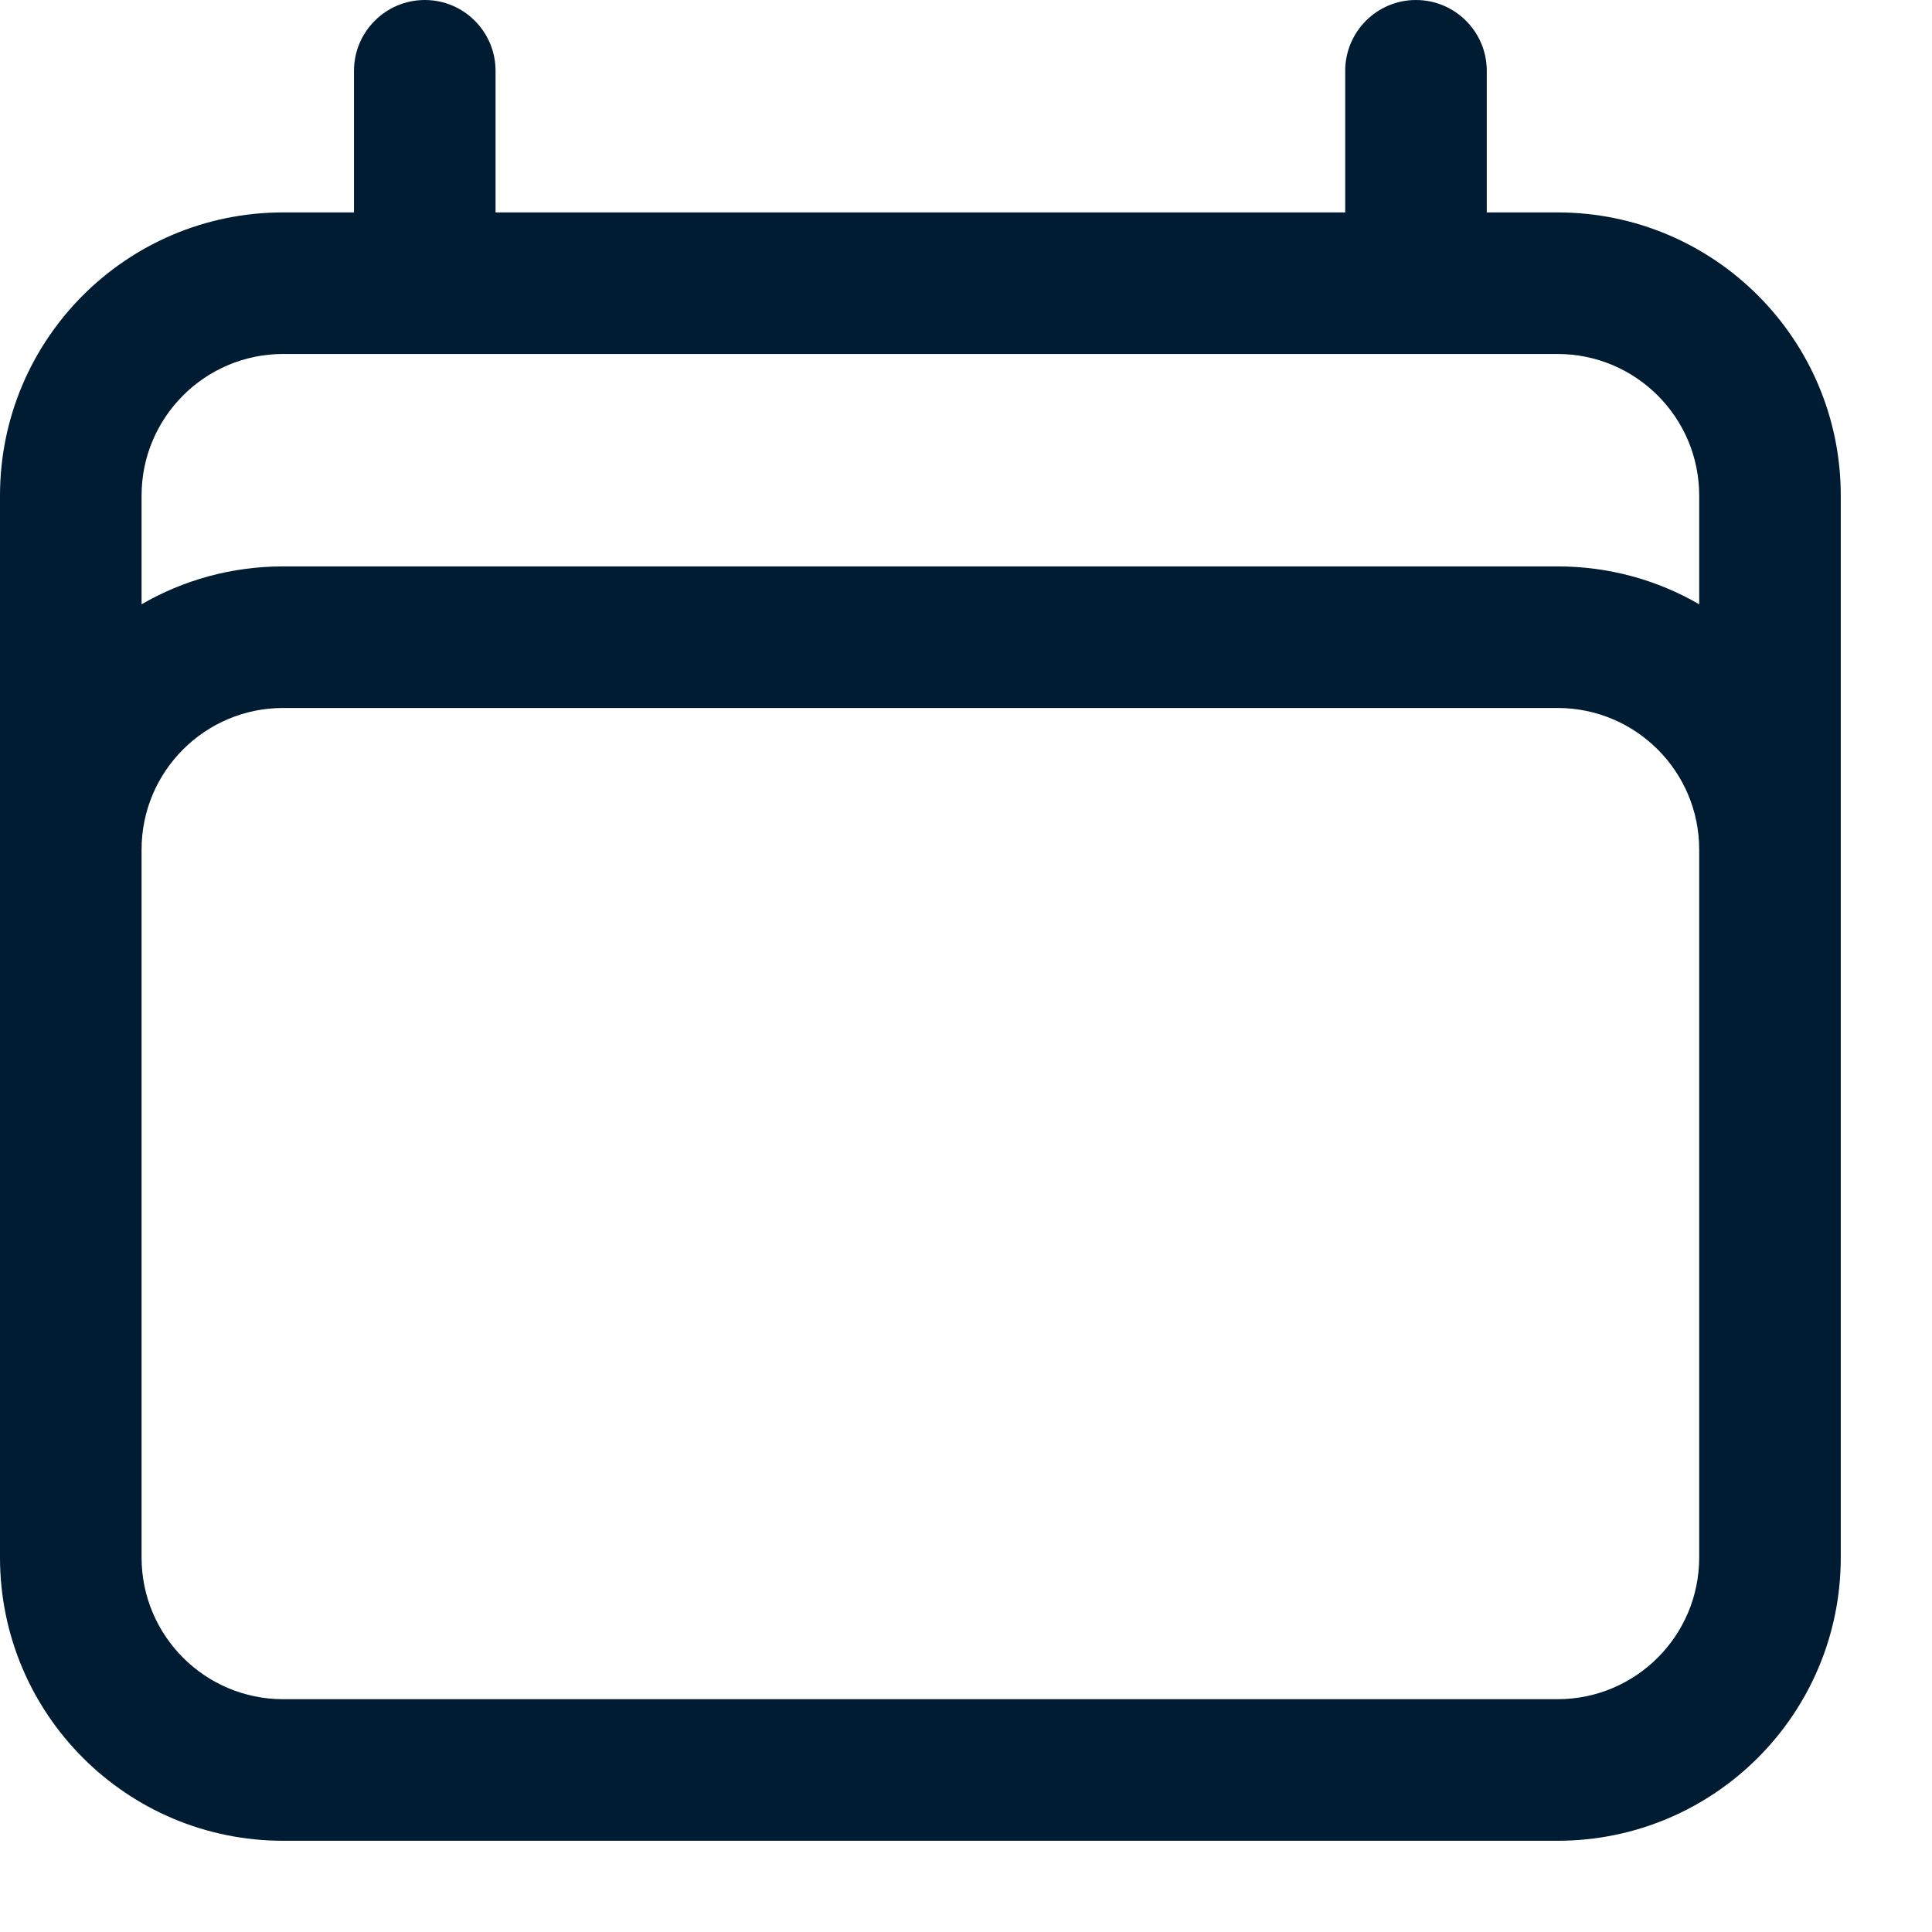 <?xml version="1.0" encoding="utf-8"?>
<svg xmlns="http://www.w3.org/2000/svg" fill="none" height="100%" overflow="visible" preserveAspectRatio="none" style="display: block;" viewBox="0 0 18 18" width="100%">
<path clip-rule="evenodd" d="M3.958 0C4.322 0 4.617 0.296 4.617 0.66V1.979H12.533V0.66C12.533 0.296 12.828 0 13.192 0C13.556 0 13.852 0.296 13.852 0.66V1.979H14.511C15.969 1.979 17.15 3.16 17.15 4.617V14.511C17.15 15.969 15.969 17.15 14.511 17.15H2.638C1.181 17.15 0 15.969 0 14.511V4.617C0 3.16 1.181 1.979 2.638 1.979H3.298V0.66C3.298 0.296 3.594 0 3.958 0ZM2.638 3.298C1.91 3.298 1.319 3.889 1.319 4.617V5.63C1.707 5.405 2.158 5.277 2.638 5.277H14.511C14.992 5.277 15.443 5.405 15.831 5.63V4.617C15.831 3.889 15.24 3.298 14.511 3.298H2.638ZM15.831 7.915C15.831 7.187 15.24 6.596 14.511 6.596H2.638C1.91 6.596 1.319 7.187 1.319 7.915V14.511C1.319 15.24 1.91 15.831 2.638 15.831H14.511C15.24 15.831 15.831 15.24 15.831 14.511V7.915Z" fill="#001C33" fill-rule="evenodd" id="Vector"/>
</svg>